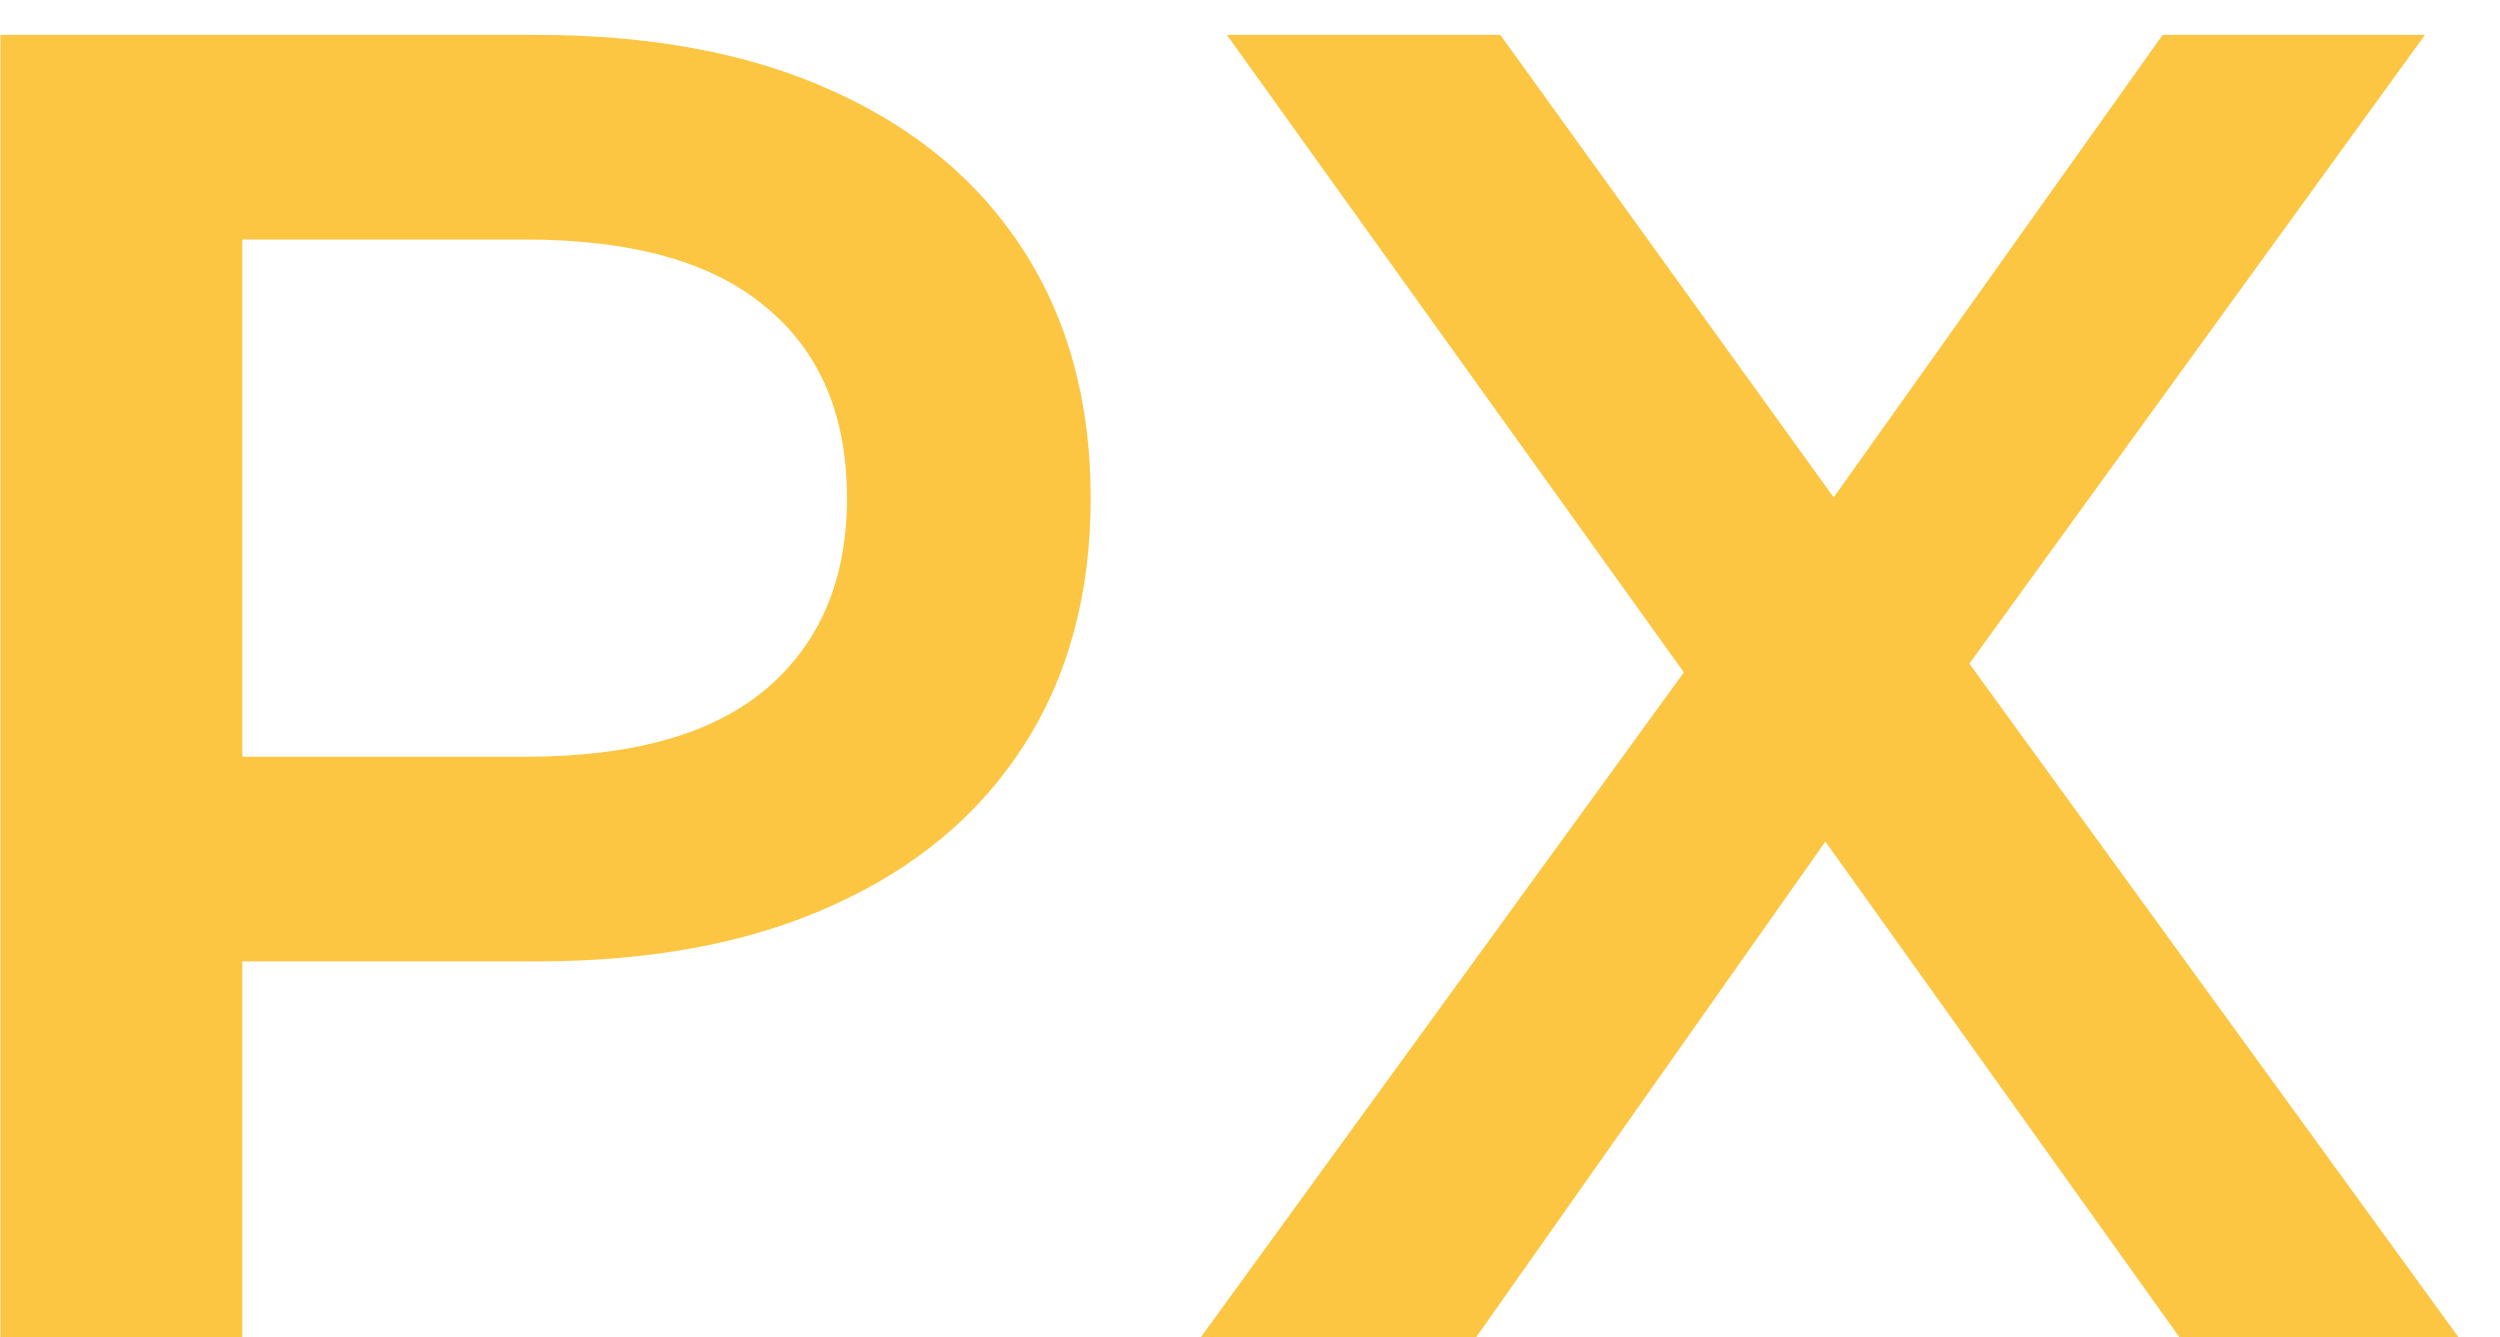 <?xml version="1.0" encoding="UTF-8"?>
<svg xmlns="http://www.w3.org/2000/svg" width="43" height="23" viewBox="0 0 43 23" fill="none">
  <path d="M0.008 23V0.6H9.224C11.208 0.6 12.904 0.92 14.312 1.56C15.741 2.2 16.84 3.117 17.608 4.312C18.376 5.507 18.76 6.925 18.76 8.568C18.76 10.211 18.376 11.629 17.608 12.824C16.84 14.019 15.741 14.936 14.312 15.576C12.904 16.216 11.208 16.536 9.224 16.536H2.312L4.168 14.584V23H0.008ZM4.168 15.032L2.312 13.016H9.032C10.867 13.016 12.243 12.632 13.16 11.864C14.099 11.075 14.568 9.976 14.568 8.568C14.568 7.139 14.099 6.04 13.16 5.272C12.243 4.504 10.867 4.12 9.032 4.12H2.312L4.168 2.072V15.032ZM20.654 23L30.094 10.008V13.144L21.102 0.6H25.806L32.494 9.88L30.574 9.912L37.198 0.6H41.71L32.782 12.92V9.912L42.286 23H37.486L30.446 13.144H32.334L25.39 23H20.654Z" fill="#FCC642"></path>
</svg>
